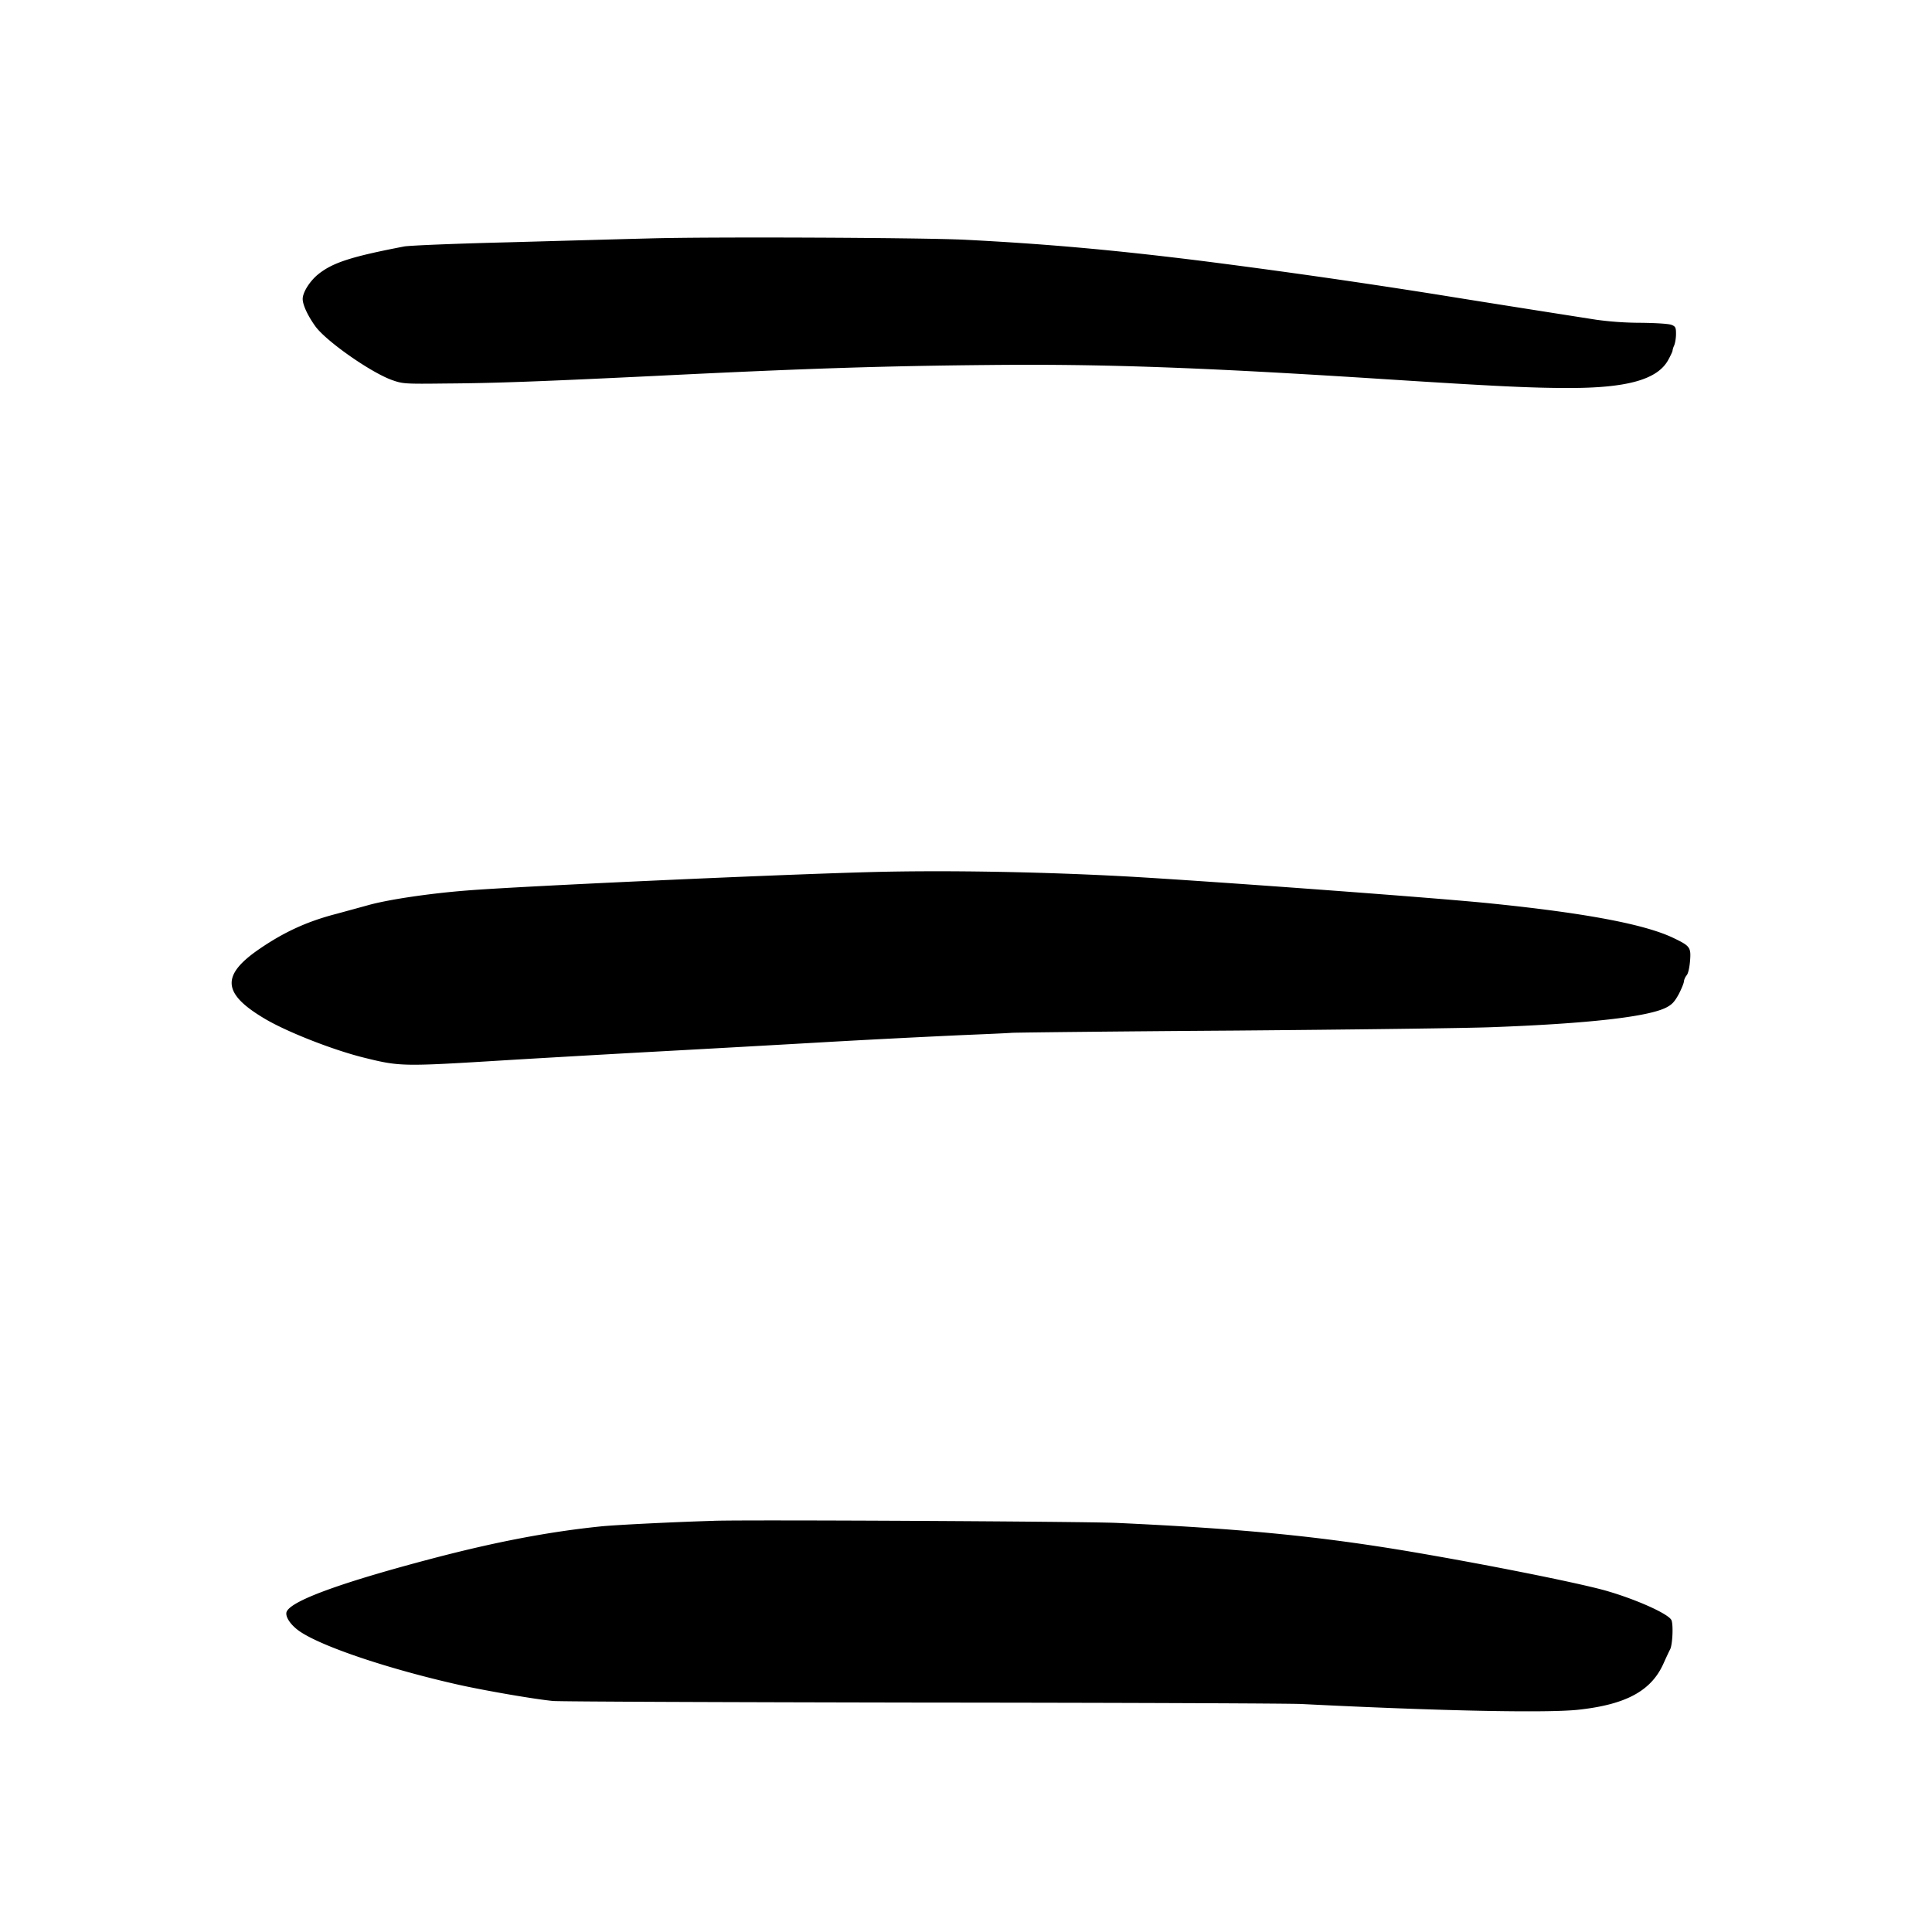 <svg width="64" height="64" viewBox="0 0 64 64" fill="none" xmlns="http://www.w3.org/2000/svg"><path d="M21.493 7.899c-.837.02-2.933.08-4.666.128-1.728.042-3.28.106-3.44.138-1.75.336-2.363.534-2.843.918-.283.229-.517.602-.517.82 0 .198.17.56.421.908.363.5 1.872 1.552 2.56 1.786.336.118.421.123 1.765.107 1.632-.01 3.179-.07 6.907-.25 5.056-.251 7.6-.331 11.093-.363 3.771-.038 7.051.08 13.094.469 3.658.235 4.858.293 6.106.293 1.936 0 2.939-.282 3.291-.933.08-.144.139-.277.139-.293a.601.601 0 01.053-.176c.037-.086.064-.256.064-.39 0-.208-.016-.245-.144-.298-.09-.038-.512-.064-1.03-.07a10.958 10.958 0 01-1.466-.101c-2.523-.395-3.797-.597-5.253-.832a256.675 256.675 0 00-7.84-1.12c-2.928-.363-5.115-.56-7.84-.699-1.462-.07-8.544-.101-10.454-.042zM28.8 28.89c-3.333.091-11.605.47-13.333.609-1.286.101-2.662.309-3.307.496l-1.013.277c-.97.25-1.734.603-2.544 1.157-1.275.87-1.243 1.472.128 2.294.725.442 2.288 1.056 3.322 1.312 1.206.298 1.264.298 4.72.085.704-.043 2.795-.165 4.64-.267 1.851-.1 4.635-.256 6.187-.346a455.77 455.77 0 014.187-.214c.746-.032 1.53-.064 1.733-.08.208-.01 3.53-.048 7.387-.074 3.856-.032 7.685-.08 8.507-.112 3.189-.118 5.173-.342 5.78-.65.198-.102.278-.193.417-.444.09-.176.17-.368.17-.42a.43.43 0 01.086-.198c.053-.054.096-.24.117-.47.038-.464.005-.506-.538-.768-.944-.458-2.928-.832-6.086-1.152-1.755-.181-9.072-.72-11.92-.885-2.874-.16-6.128-.219-8.64-.15zm-5.146 21.489c-1.403.042-3.307.138-3.76.186-1.717.176-3.472.512-5.547 1.056-2.981.784-4.64 1.382-4.842 1.75-.086.149.106.453.426.672.742.506 2.95 1.248 5.275 1.77.896.198 2.501.475 3.114.534.209.021 5.707.042 12.214.053 6.512.005 12.176.027 12.587.048 4.565.23 8.16.304 9.183.187 1.552-.171 2.384-.619 2.79-1.504.096-.214.197-.432.23-.491.084-.16.111-.843.042-.976-.117-.219-1.243-.715-2.245-.992-1.014-.272-3.878-.843-6.32-1.259-3.078-.522-5.648-.773-9.814-.965-1.13-.048-12.112-.107-13.333-.07z" fill="#000"/></svg>